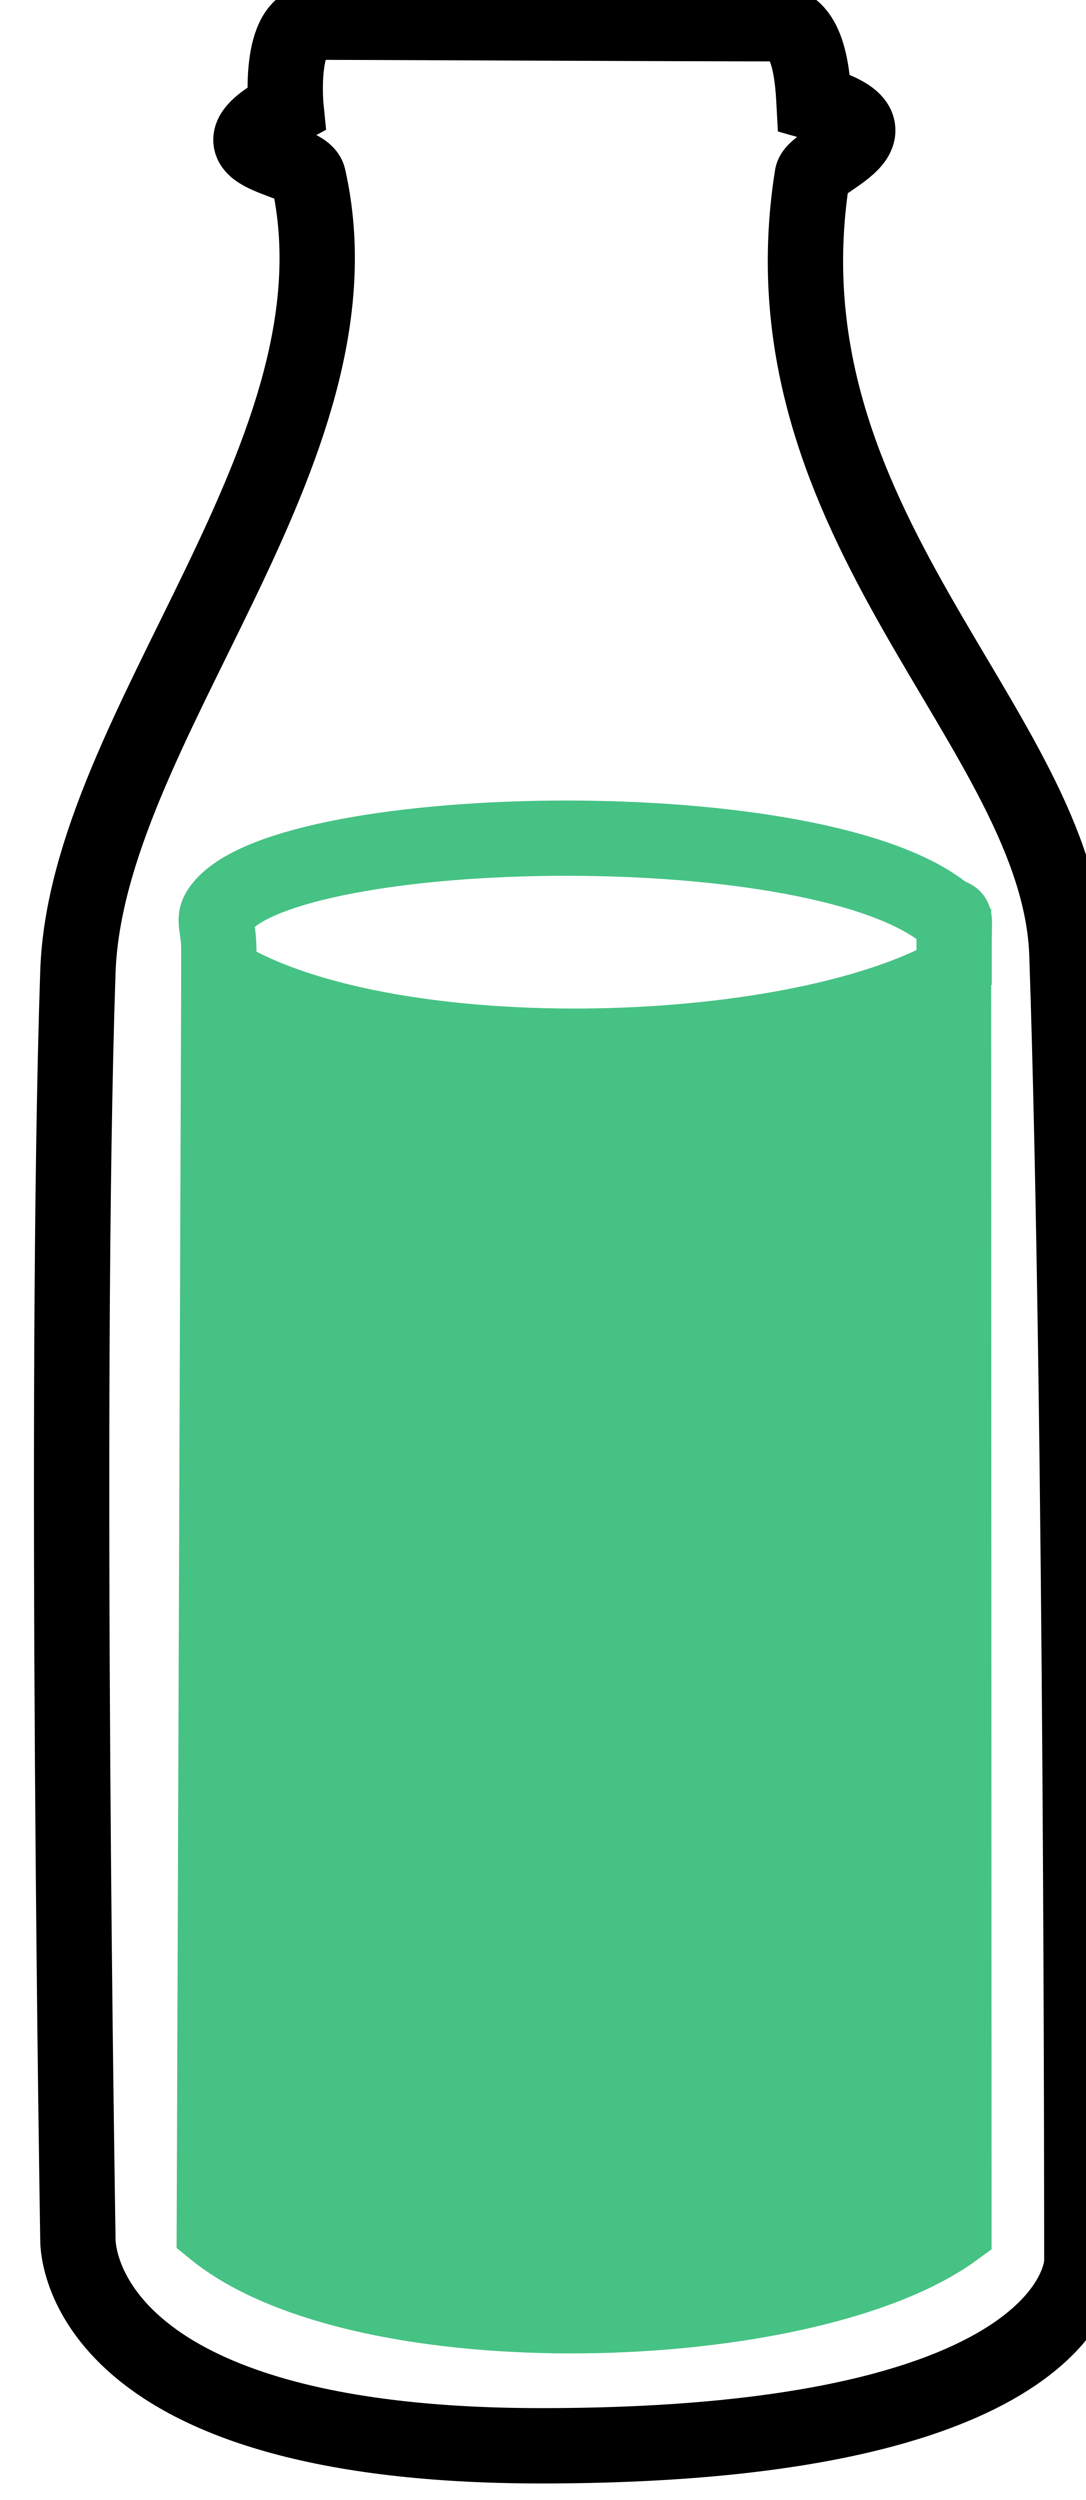 <?xml version="1.0" encoding="UTF-8" standalone="no"?>
<svg
   xmlns:dc="http://purl.org/dc/elements/1.1/"
   xmlns:cc="http://creativecommons.org/ns#"
   xmlns:rdf="http://www.w3.org/1999/02/22-rdf-syntax-ns#"
   xmlns:svg="http://www.w3.org/2000/svg"
   xmlns="http://www.w3.org/2000/svg"
   id="svg5368"
   version="1.1"
   viewBox="0 0 32.829 75.571"
   height="75.571mm"
   width="32.829mm">
  <defs
     id="defs5362" />
  <g
     transform="translate(-129.748,-83.82)"
     id="layer1">
    <g
       style="stroke-width:1.806;stroke-miterlimit:4;stroke-dasharray:none"
       id="g13672-31-0-7"
       transform="matrix(1.261,0,0,1.261,2738.887,-1108.579)">
      <path
         style="fill:none;fill-opacity:1;stroke:#000000;stroke-width:1.806;stroke-miterlimit:4;stroke-dasharray:none;stroke-opacity:1"
         d="m -2067.236,999.263 c 0,0 -0.224,4.966 11.11,4.966 13.009,0 12.957,-4.414 12.957,-4.414 0,0 0.01,-20.468 -0.357,-31.328 -0.181,-5.429 -7.436,-10.283 -6.106,-18.669 0.063,-0.395 2.395,-1.093 0.044,-1.761 -0.032,-0.598 -0.119,-1.89 -0.891,-1.89 -2.161,0 -10.206,-0.038 -11.053,-0.038 -0.923,0 -0.713,2.07 -0.713,2.07 -2.122,1.139 0.42,1.148 0.535,1.656 1.483,6.565 -5.328,13.149 -5.526,19.045 -0.338,10.057 0,30.362 0,30.362 z"
         id="path3034-0-6-2-1-7-5-7-1-0" />
      <path
         style="fill:#46c284;fill-rule:evenodd;stroke:#46c284;stroke-width:1.743;stroke-linecap:butt;stroke-linejoin:miter;stroke-miterlimit:4;stroke-dasharray:none;stroke-opacity:1"
         d="m -2063.888,968.878 c 3.833,2.474 13.786,2.239 17.674,0 l 0.01,30.198 c -3.543,2.584 -14.206,2.924 -17.793,-0.002 z"
         id="path13370-8-9-2" />
      <path
         style="fill:none;fill-rule:evenodd;stroke:#46c284;stroke-width:1.804;stroke-linecap:square;stroke-linejoin:miter;stroke-miterlimit:4;stroke-dasharray:none;stroke-opacity:1"
         d="m -2063.857,968.391 c 0,-0.592 -0.142,-0.722 0,-0.956 1.344,-2.164 14.092,-2.487 17.347,0.013 0.358,0.275 0.279,-0.109 0.279,0.86"
         id="path13374-3-8-7" />
    </g>
  </g>
</svg>
